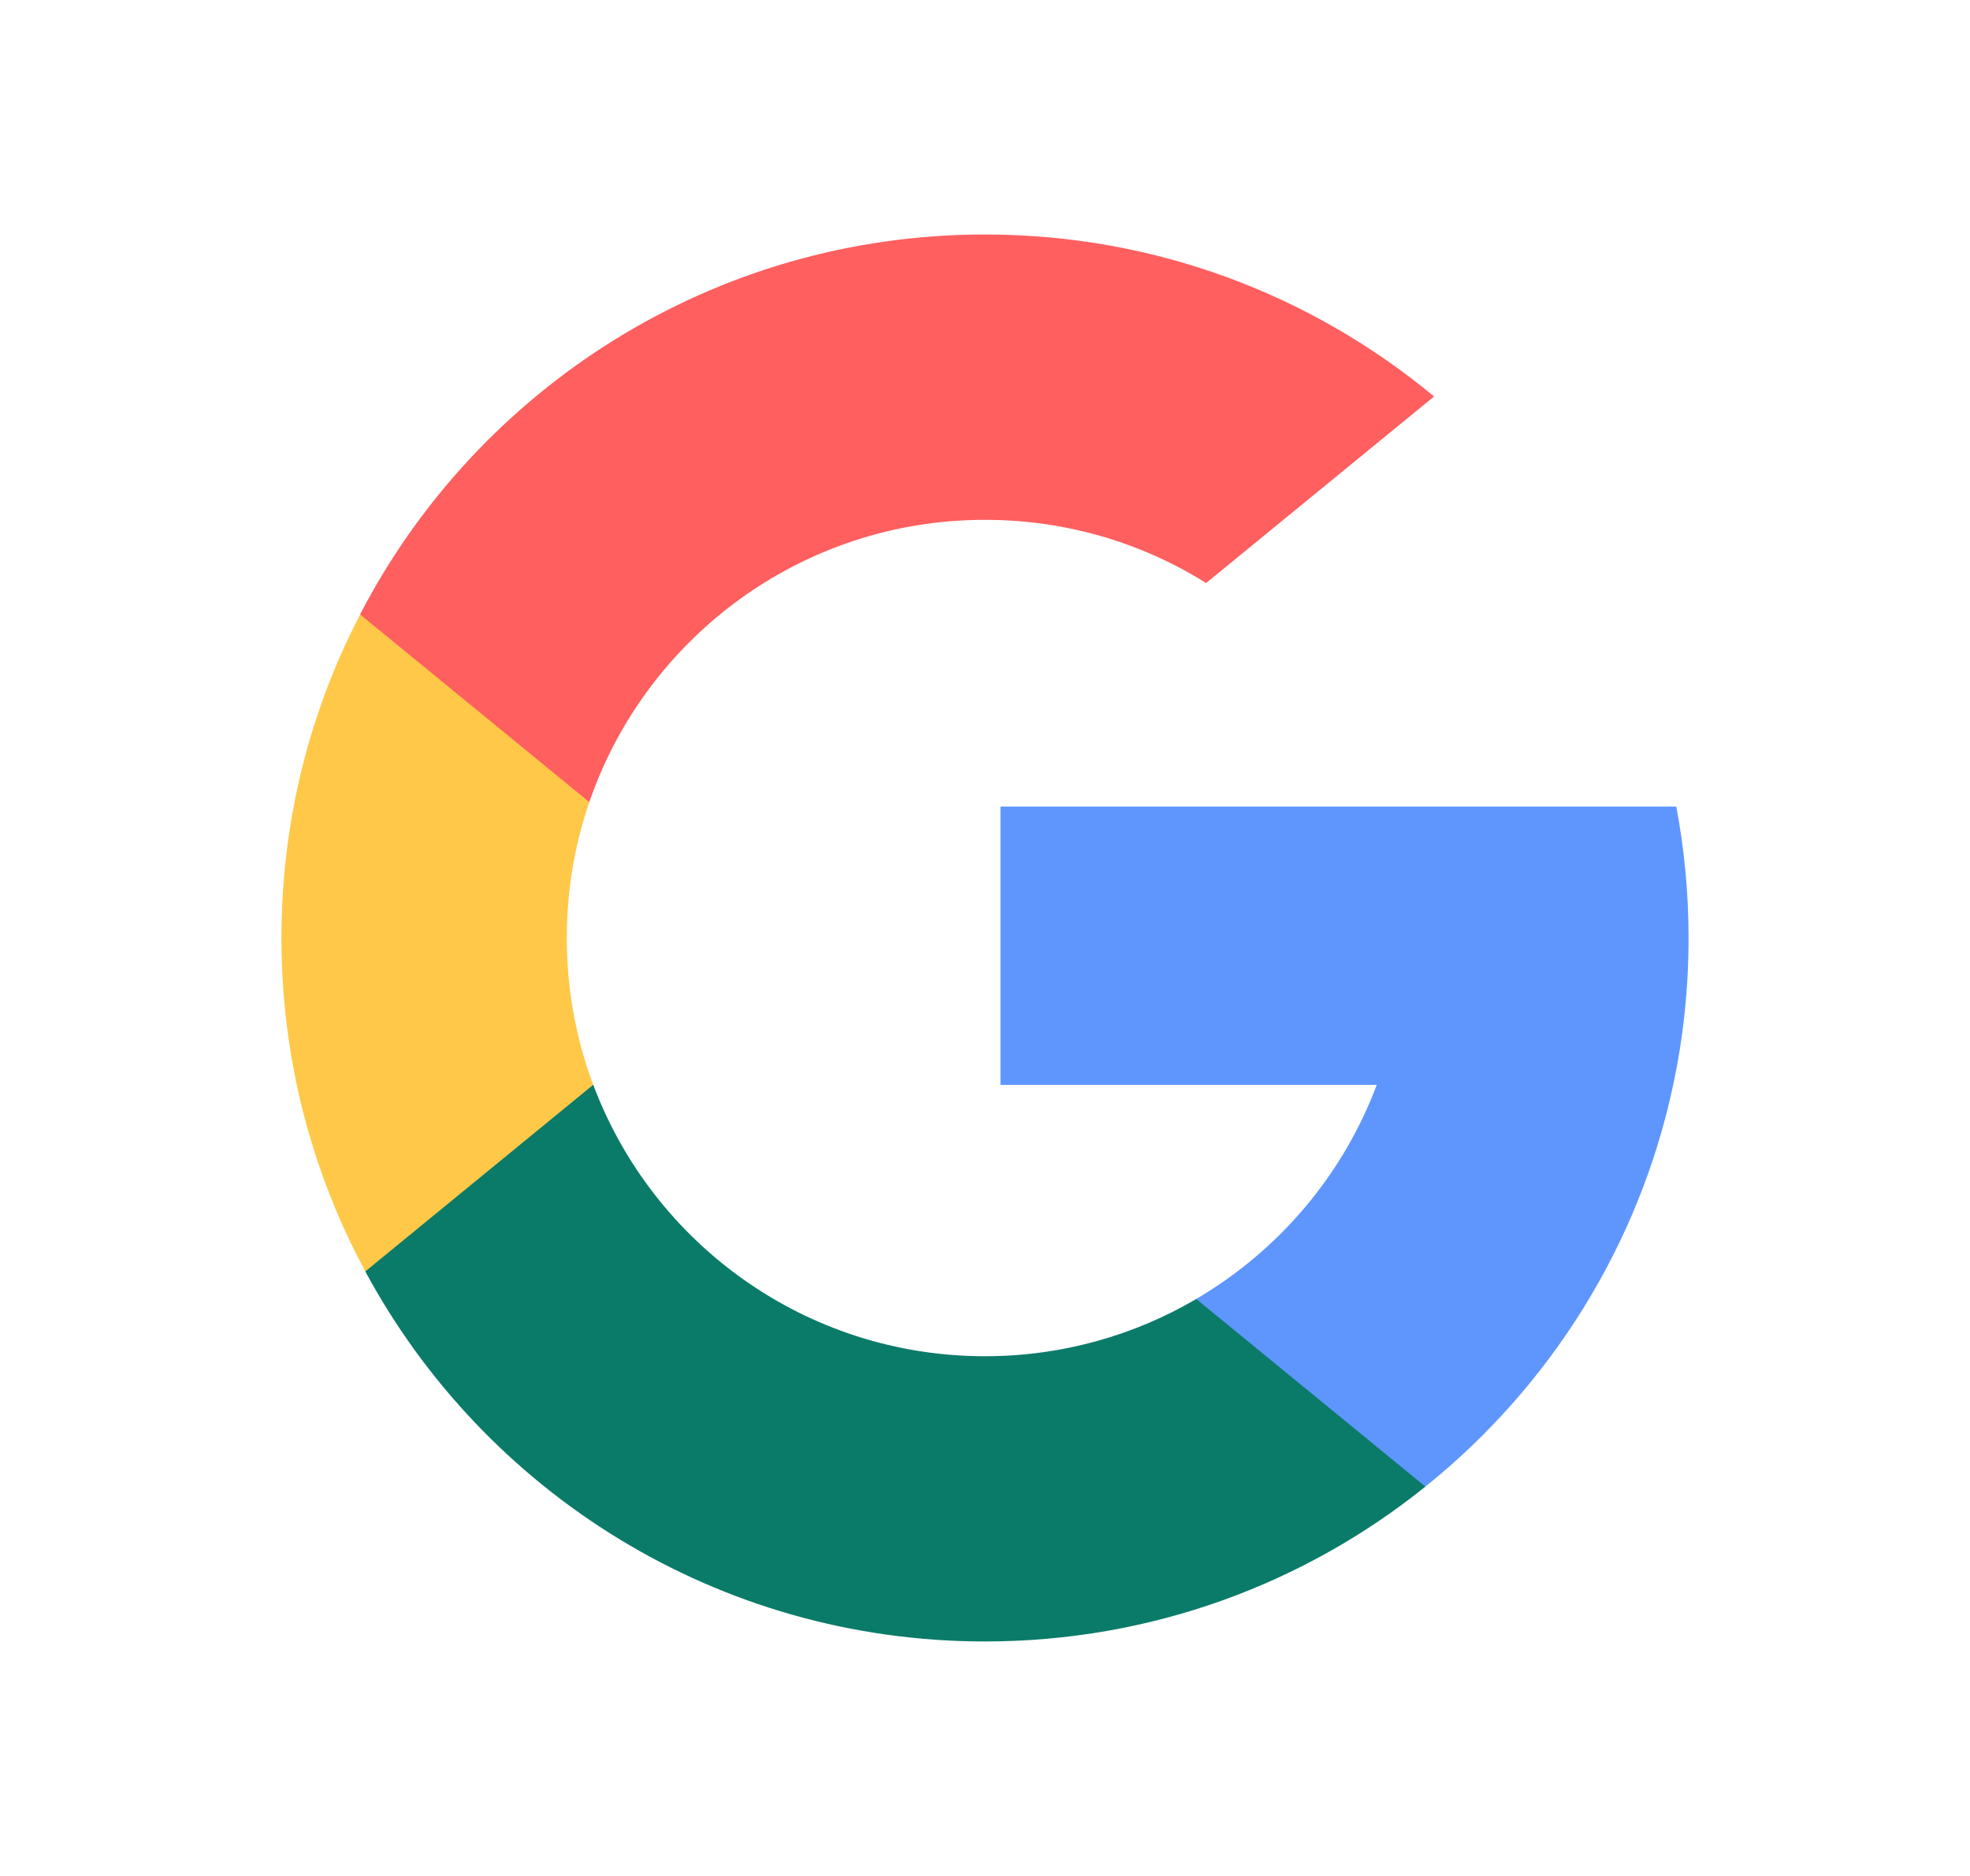 <svg width="21" height="20" viewBox="0 0 21 20" fill="none" xmlns="http://www.w3.org/2000/svg">
<path d="M6.324 11.565L5.802 13.514L3.894 13.554C3.323 12.496 3 11.286 3 10C3 8.756 3.302 7.583 3.839 6.551H3.839L5.538 6.862L6.282 8.551C6.126 9.005 6.042 9.493 6.042 10C6.042 10.55 6.141 11.078 6.324 11.565Z" fill="#FFC848"/>
<path d="M17.869 8.599C17.955 9.052 18 9.521 18 10C18 10.537 17.944 11.06 17.836 11.566C17.471 13.285 16.517 14.786 15.196 15.848L15.195 15.848L13.055 15.739L12.752 13.848C13.629 13.334 14.315 12.529 14.676 11.566H10.665V8.599H14.734H17.869Z" fill="#5F96FE"/>
<path d="M15.195 15.849L15.195 15.849C13.91 16.882 12.277 17.5 10.5 17.5C7.644 17.5 5.16 15.904 3.894 13.555L6.324 11.565C6.957 13.255 8.588 14.459 10.5 14.459C11.321 14.459 12.091 14.236 12.752 13.849L15.195 15.849Z" fill="#0B7B69"/>
<path d="M15.287 4.227L12.857 6.216C12.174 5.788 11.365 5.542 10.5 5.542C8.545 5.542 6.884 6.8 6.282 8.551L3.839 6.551H3.838C5.086 4.144 7.601 2.5 10.5 2.5C12.319 2.5 13.988 3.148 15.287 4.227Z" fill="#FF5F5F"/>
</svg>
